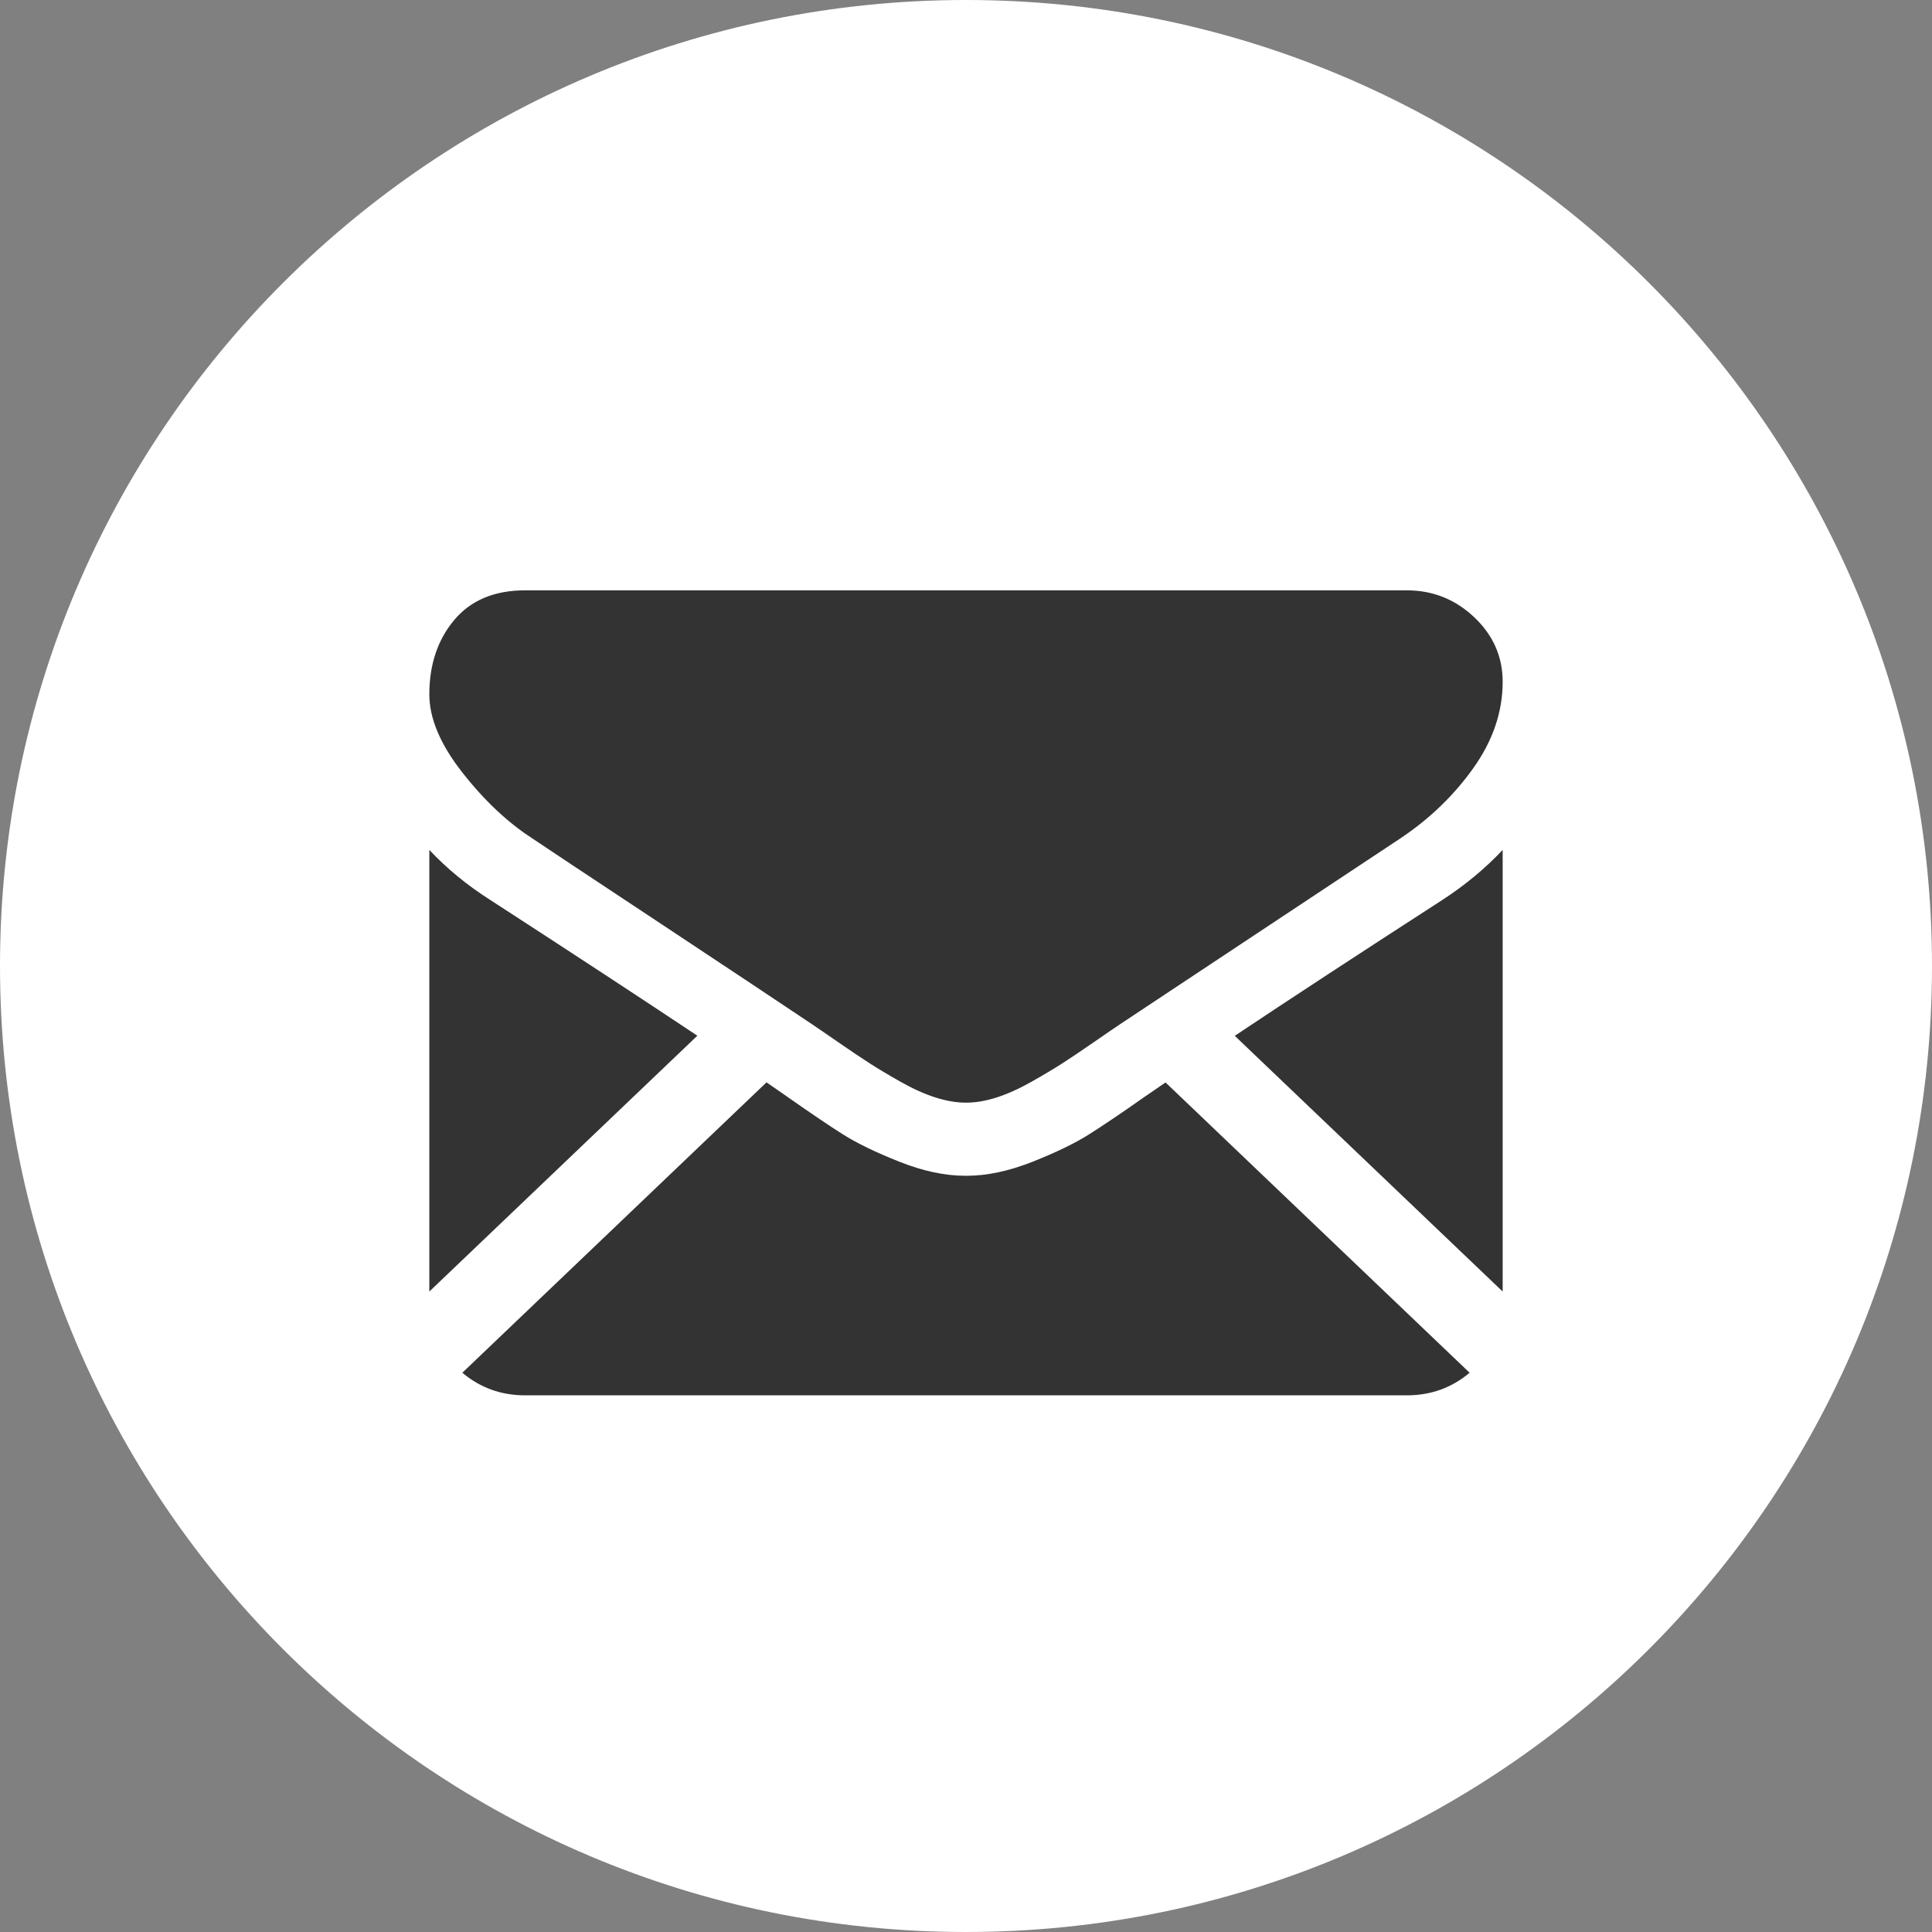 <svg width="36" height="36" viewBox="0 0 36 36" fill="none" xmlns="http://www.w3.org/2000/svg">
<rect x="0" y="0" width="36" height="36" fill="#808080" stroke="none"/>
<g id="mail">
<path id="Oval" fill-rule="evenodd" clip-rule="evenodd" d="M18 36C27.941 36 36 27.941 36 18C36 8.059 27.941 0 18 0C8.059 0 0 8.059 0 18C0 27.941 8.059 36 18 36Z" fill="white"/>
<path id="Combined Shape" fill-rule="evenodd" clip-rule="evenodd" d="M9.786 11H26.214C26.698 11 27.116 11.167 27.47 11.501C27.823 11.835 28 12.236 28 12.705C28 13.266 27.817 13.802 27.453 14.313C27.089 14.824 26.635 15.261 26.092 15.623C24.286 16.82 22.923 17.723 21.998 18.337C21.49 18.674 21.111 18.925 20.869 19.086C20.833 19.11 20.777 19.148 20.702 19.199C20.621 19.254 20.52 19.324 20.394 19.411C20.152 19.578 19.952 19.713 19.792 19.816C19.631 19.919 19.438 20.034 19.211 20.162C18.984 20.29 18.77 20.386 18.569 20.45C18.369 20.514 18.182 20.546 18.011 20.546H18H17.989C17.818 20.546 17.632 20.514 17.431 20.45C17.23 20.386 17.016 20.29 16.789 20.162C16.562 20.034 16.369 19.919 16.209 19.816C16.049 19.713 15.848 19.578 15.606 19.411C15.481 19.324 15.379 19.254 15.299 19.199L15.291 19.194C15.22 19.145 15.166 19.109 15.132 19.086C14.82 18.877 14.443 18.625 14.005 18.334C13.492 17.992 12.895 17.596 12.208 17.142C10.935 16.3 10.173 15.794 9.92 15.623C9.458 15.325 9.023 14.915 8.614 14.393C8.205 13.871 8 13.386 8 12.939C8 12.385 8.154 11.923 8.463 11.554C8.772 11.185 9.213 11 9.786 11ZM8 15.837C8.327 16.185 8.703 16.494 9.127 16.764C10.708 17.789 11.995 18.633 12.994 19.299L8 24.066V15.837ZM27.384 25.579C27.053 25.858 26.664 26 26.214 26H9.786C9.336 26 8.946 25.858 8.615 25.579L14.283 20.168C14.424 20.265 14.556 20.356 14.674 20.439C15.098 20.737 15.442 20.97 15.706 21.137C15.97 21.304 16.322 21.474 16.761 21.648C17.2 21.822 17.609 21.909 17.989 21.909H18H18.011C18.39 21.909 18.799 21.822 19.239 21.648C19.677 21.474 20.029 21.304 20.293 21.137C20.558 20.97 20.902 20.737 21.326 20.439C21.45 20.353 21.582 20.263 21.718 20.17L27.384 25.579ZM26.884 16.764C25.364 17.746 24.072 18.591 23.008 19.301L28 24.066V15.837C27.68 16.178 27.308 16.487 26.884 16.764Z" fill="#333333"/>
</g>
</svg>
